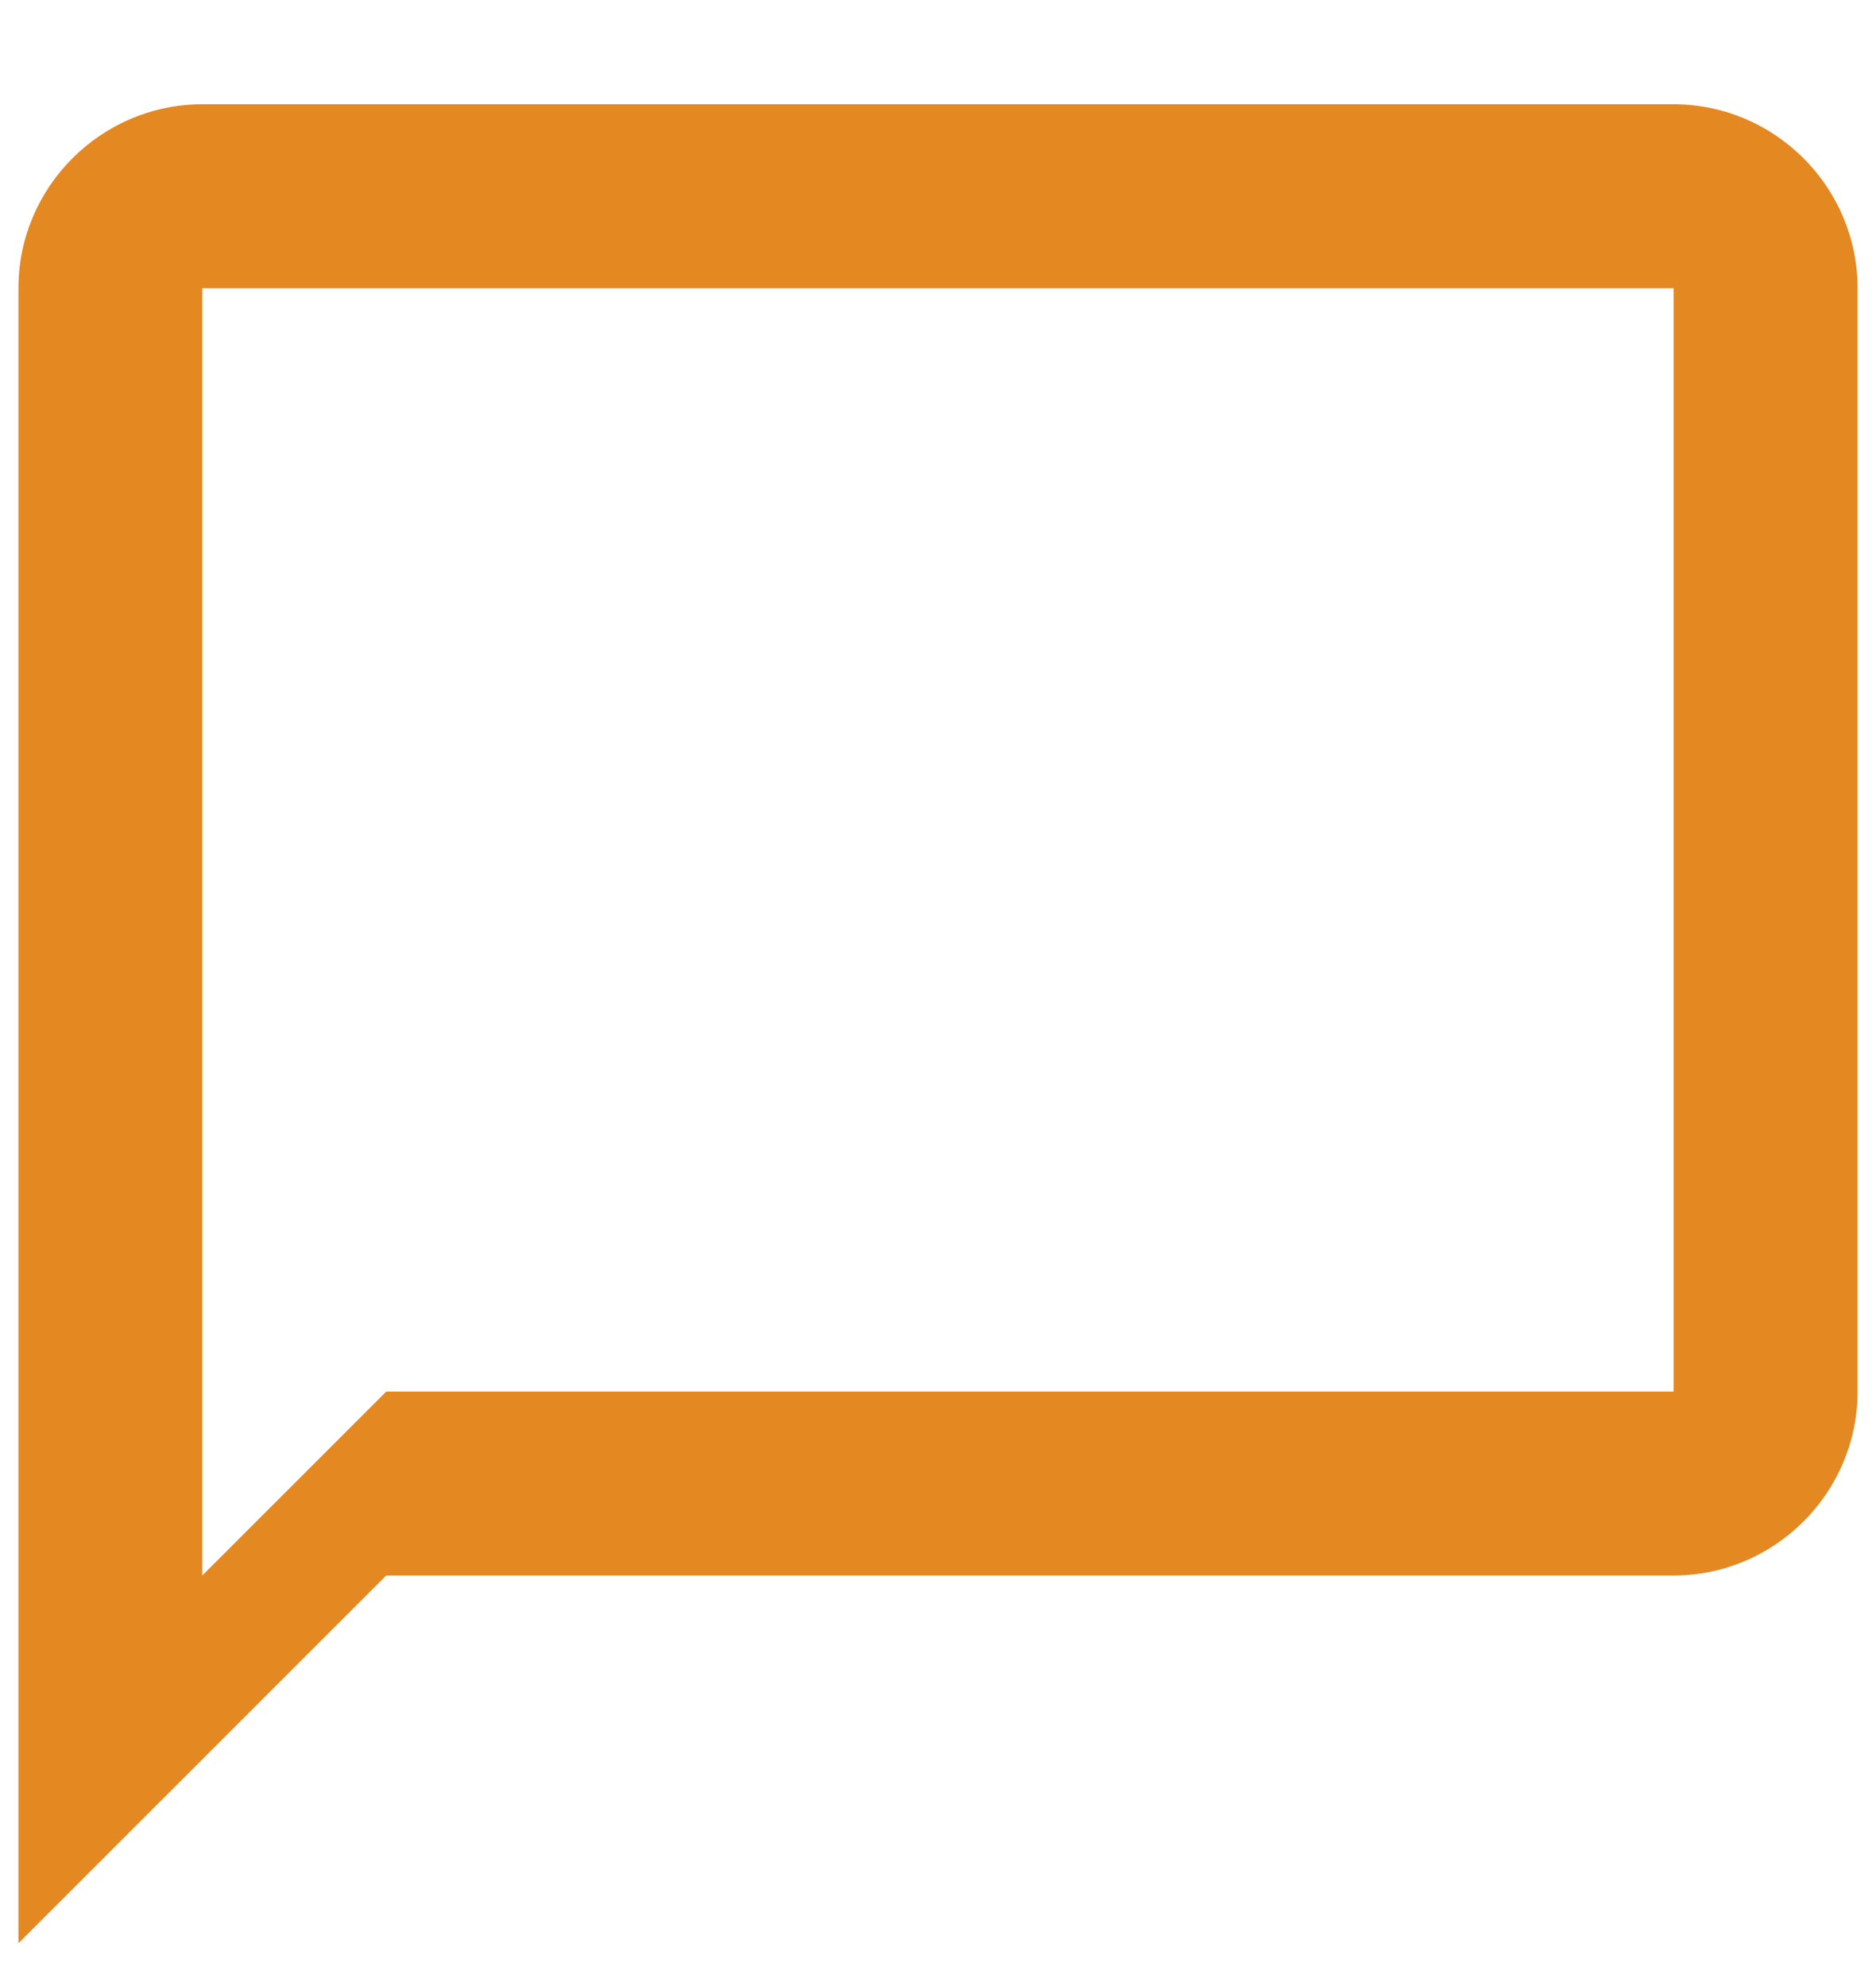 <svg width="17" height="18" viewBox="0 0 17 18" fill="none" xmlns="http://www.w3.org/2000/svg">
<path d="M15.166 0.945H1.833C0.917 0.945 0.167 1.695 0.167 2.612V17.612L3.5 14.279H15.166C16.083 14.279 16.833 13.529 16.833 12.612V2.612C16.833 1.695 16.083 0.945 15.166 0.945ZM15.166 12.612H3.5L1.833 14.279V2.612H15.166V12.612Z" fill="#E48821"/>
</svg>
